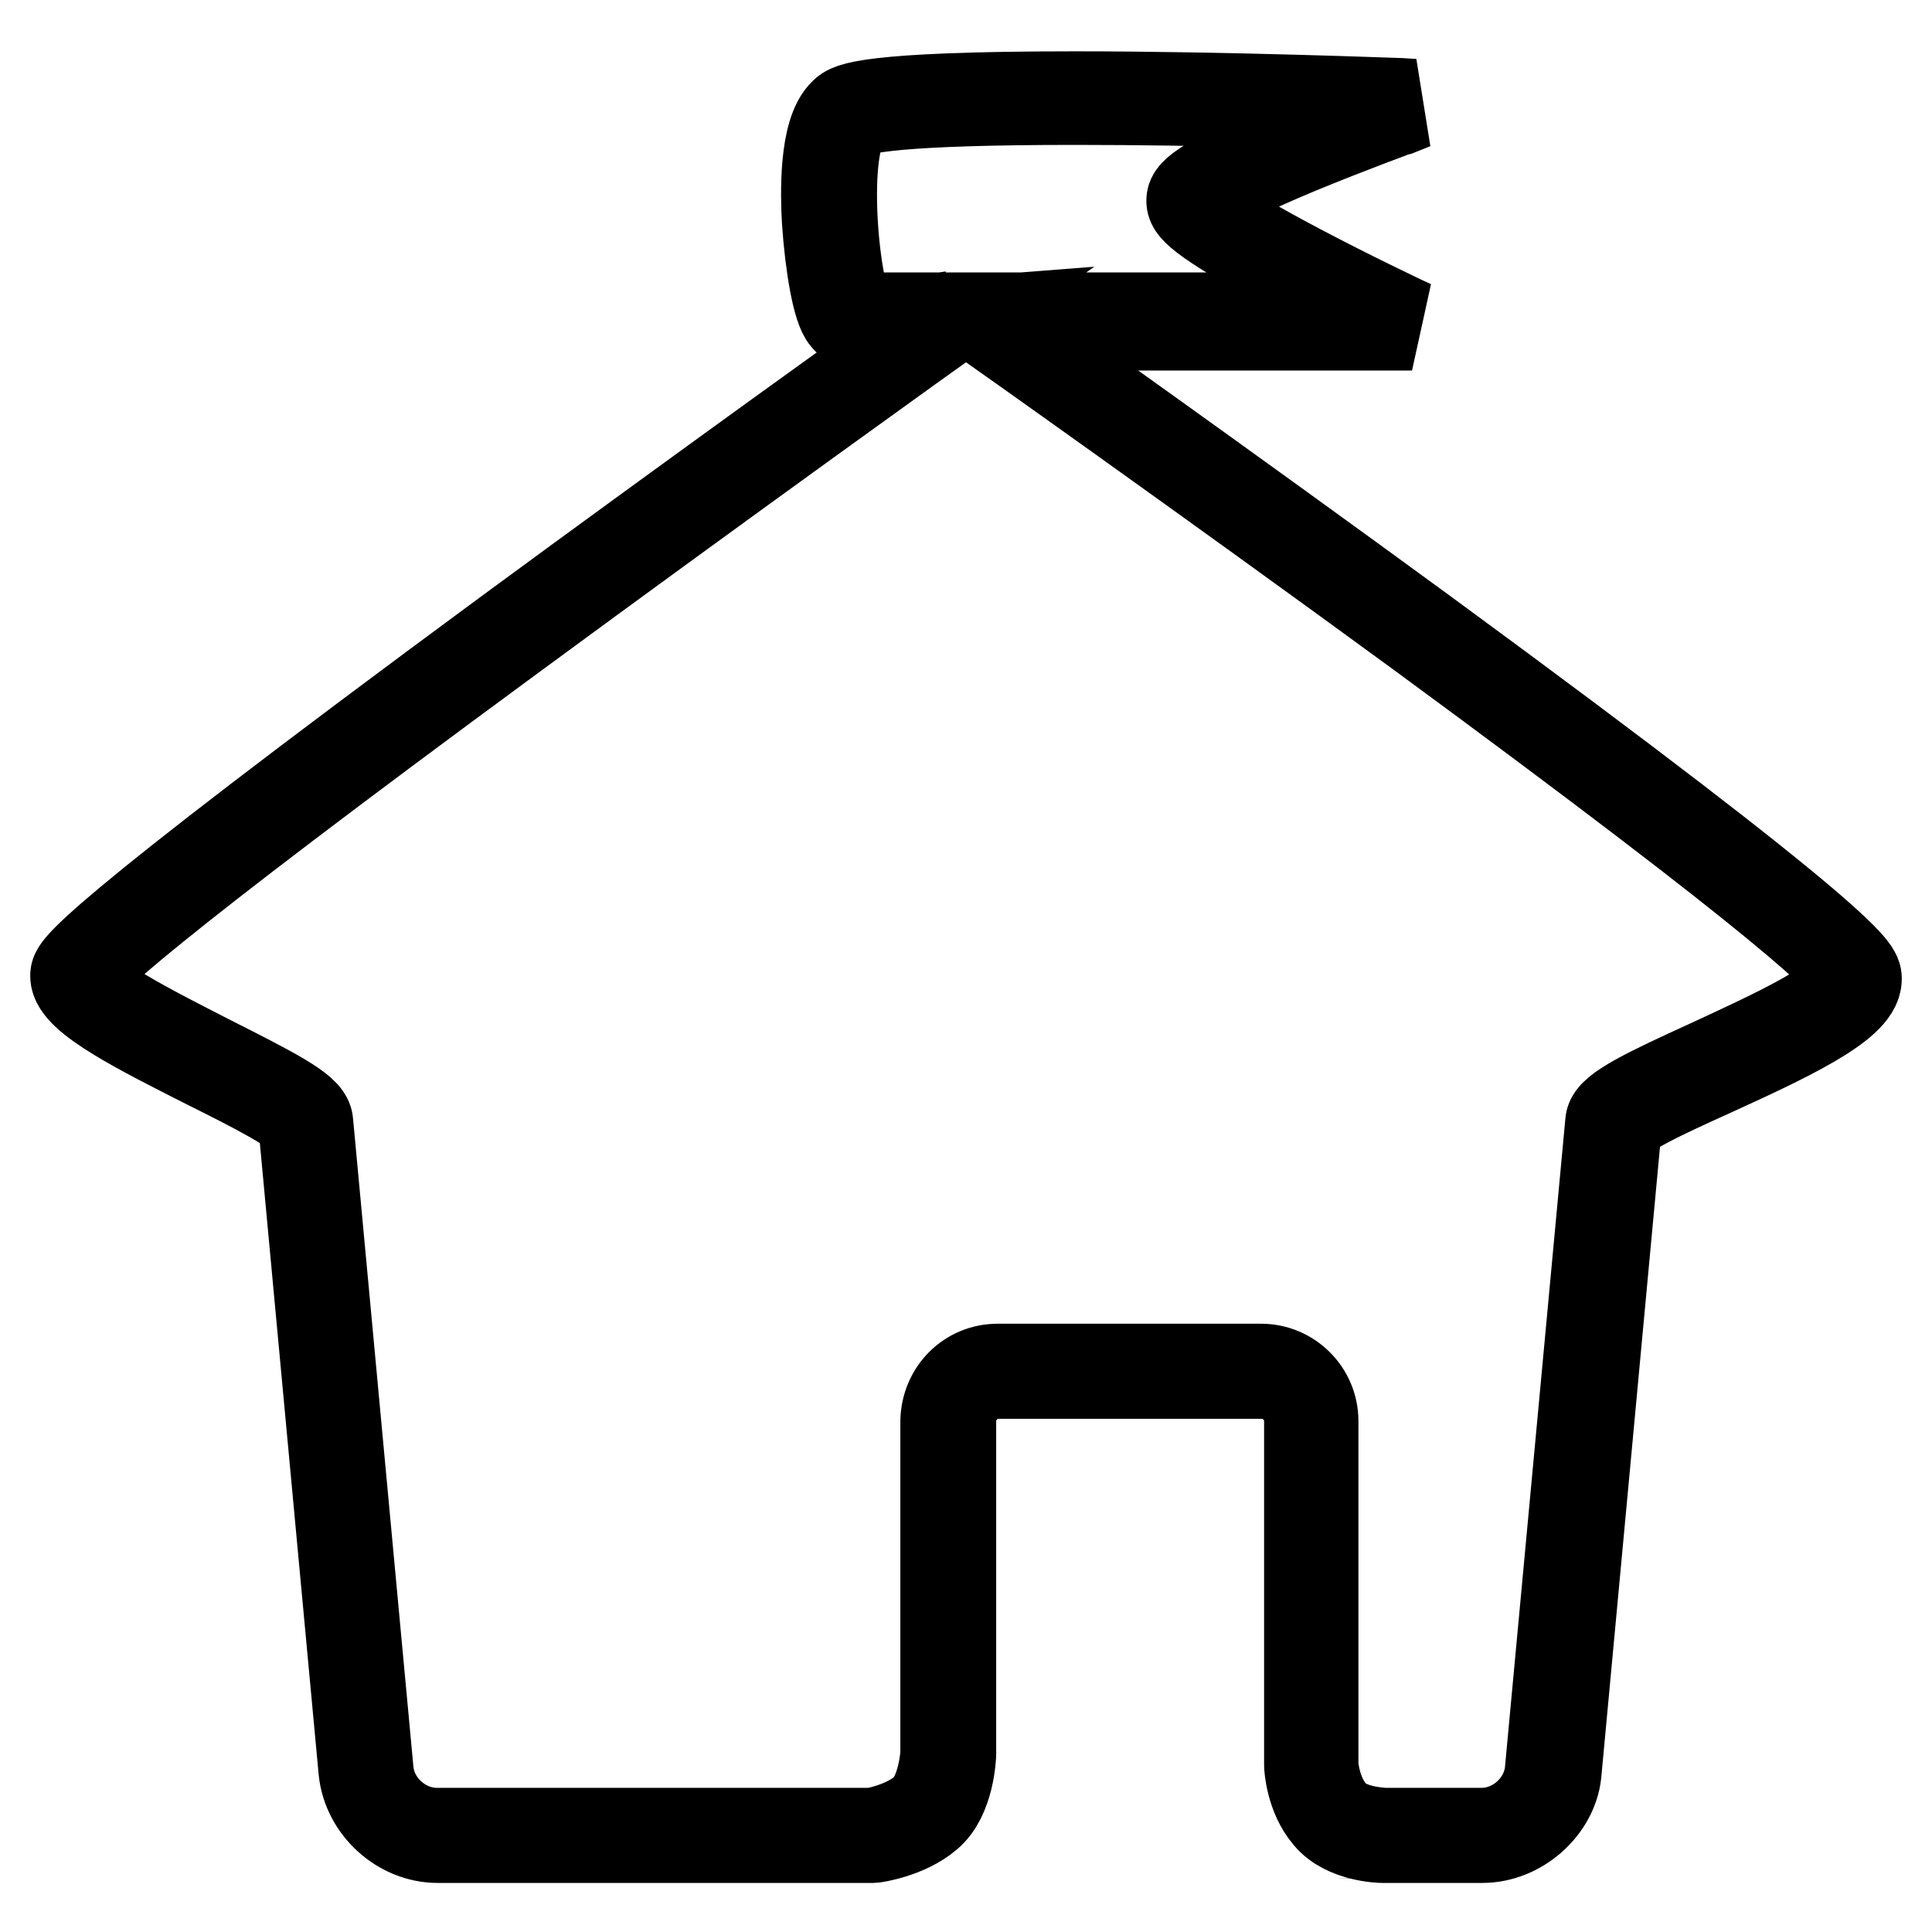 <?xml version="1.0" encoding="utf-8"?>
<!-- Svg Vector Icons : http://www.onlinewebfonts.com/icon -->
<!DOCTYPE svg PUBLIC "-//W3C//DTD SVG 1.1//EN" "http://www.w3.org/Graphics/SVG/1.1/DTD/svg11.dtd">
<svg version="1.1" xmlns="http://www.w3.org/2000/svg" xmlns:xlink="http://www.w3.org/1999/xlink" x="0px" y="0px" viewBox="0 0 256 256" enable-background="new 0 0 256 256" xml:space="preserve">
<g><g><path stroke-width="12" fill-opacity="0" stroke="#000000"  d="M196.4,243.5h-13.2c-0.2,0-4.9-0.1-7.2-2.9c-2.3-2.7-2.5-6.5-2.5-6.7v-45.6c0-3.4-2.8-6.3-6.3-6.3h-34.9c-3.4,0-6.3,2.8-6.3,6.3v44.1c0,0.2-0.2,5.7-3.1,8.1c-2.8,2.4-7.1,3-7.2,3h0H58c-4.9,0-9.3-4-9.8-8.9l-8-85.9c-0.1-1.4-6.9-4.8-12.9-7.8c-8.5-4.3-17.3-8.7-17.3-11.6c0-0.8,0-3.2,57.4-45.5c25.3-18.6,50.9-37,56.3-40.8c-1.3,0.1-3.5,0.4-5.7,0.4c-3.2,0-5.2-0.4-5.9-1.3c-1.1-1.2-2.1-6.9-2.5-12.9c-0.2-3.4-0.4-11.7,2.3-14.2c0.6-0.6,2.4-2.2,30.6-2.2c20.1,0,43,0.9,43.2,0.9l1.6,0.1l-1.5,0.6c-0.1,0-6.9,2.5-13.7,5.3c-12.5,5.2-13.5,6.9-13.5,7.2c0,2,16.7,10.6,27.2,15.6l1.3,0.6h-55c4.9,3.5,30.8,21.9,56.5,40.7c57.4,42.1,57.4,44.9,57.4,45.9c0,3.5-9.8,8-19.2,12.3c-6.2,2.8-12.5,5.7-12.6,7.1l-8,85.9C205.7,239.5,201.3,243.5,196.4,243.5z M132.2,181.4h34.9c3.8,0,6.9,3.1,6.9,6.9v45.6c0,0,0.2,3.7,2.4,6.3c2.1,2.6,6.7,2.6,6.7,2.7h13.2c4.6,0,8.7-3.7,9.1-8.3l8-85.9c0.1-1.6,5.1-4,13-7.6c8.4-3.9,18.9-8.6,18.9-11.8c0-1.3-7.4-8.9-57.1-45.4c-28.3-20.7-57-41-57.3-41.2l-0.8-0.6h54.1c-2.3-1.1-7.4-3.6-12.4-6.2c-13.9-7.3-13.9-8.7-13.9-9.3c0-0.6,0-2,13.9-7.8c4.9-2,9.8-3.9,12.2-4.8c-5.6-0.2-24.6-0.8-41.5-0.8c-23.1,0-29.1,1.1-30.1,2.1c-3.9,3.7-1.8,23.9,0.2,26.2c0.5,0.5,1.8,1.1,5.5,1.1c3.3,0,6.8-0.5,6.8-0.5l1.3-0.2l-1.1,0.8c-0.3,0.2-28.9,20.7-57.3,41.6c-49.8,36.6-57.2,43.9-57.2,45c0,2.5,9.4,7.2,17,11.1c8.1,4.1,13.1,6.6,13.2,8.3l8,85.9c0.4,4.6,4.5,8.3,9.1,8.3h57.6c0.3,0,4.3-0.7,6.9-2.9c2.6-2.2,2.9-7.6,2.9-7.6v-44.1C125.4,184.4,128.4,181.4,132.2,181.4z"/></g></g>
</svg>